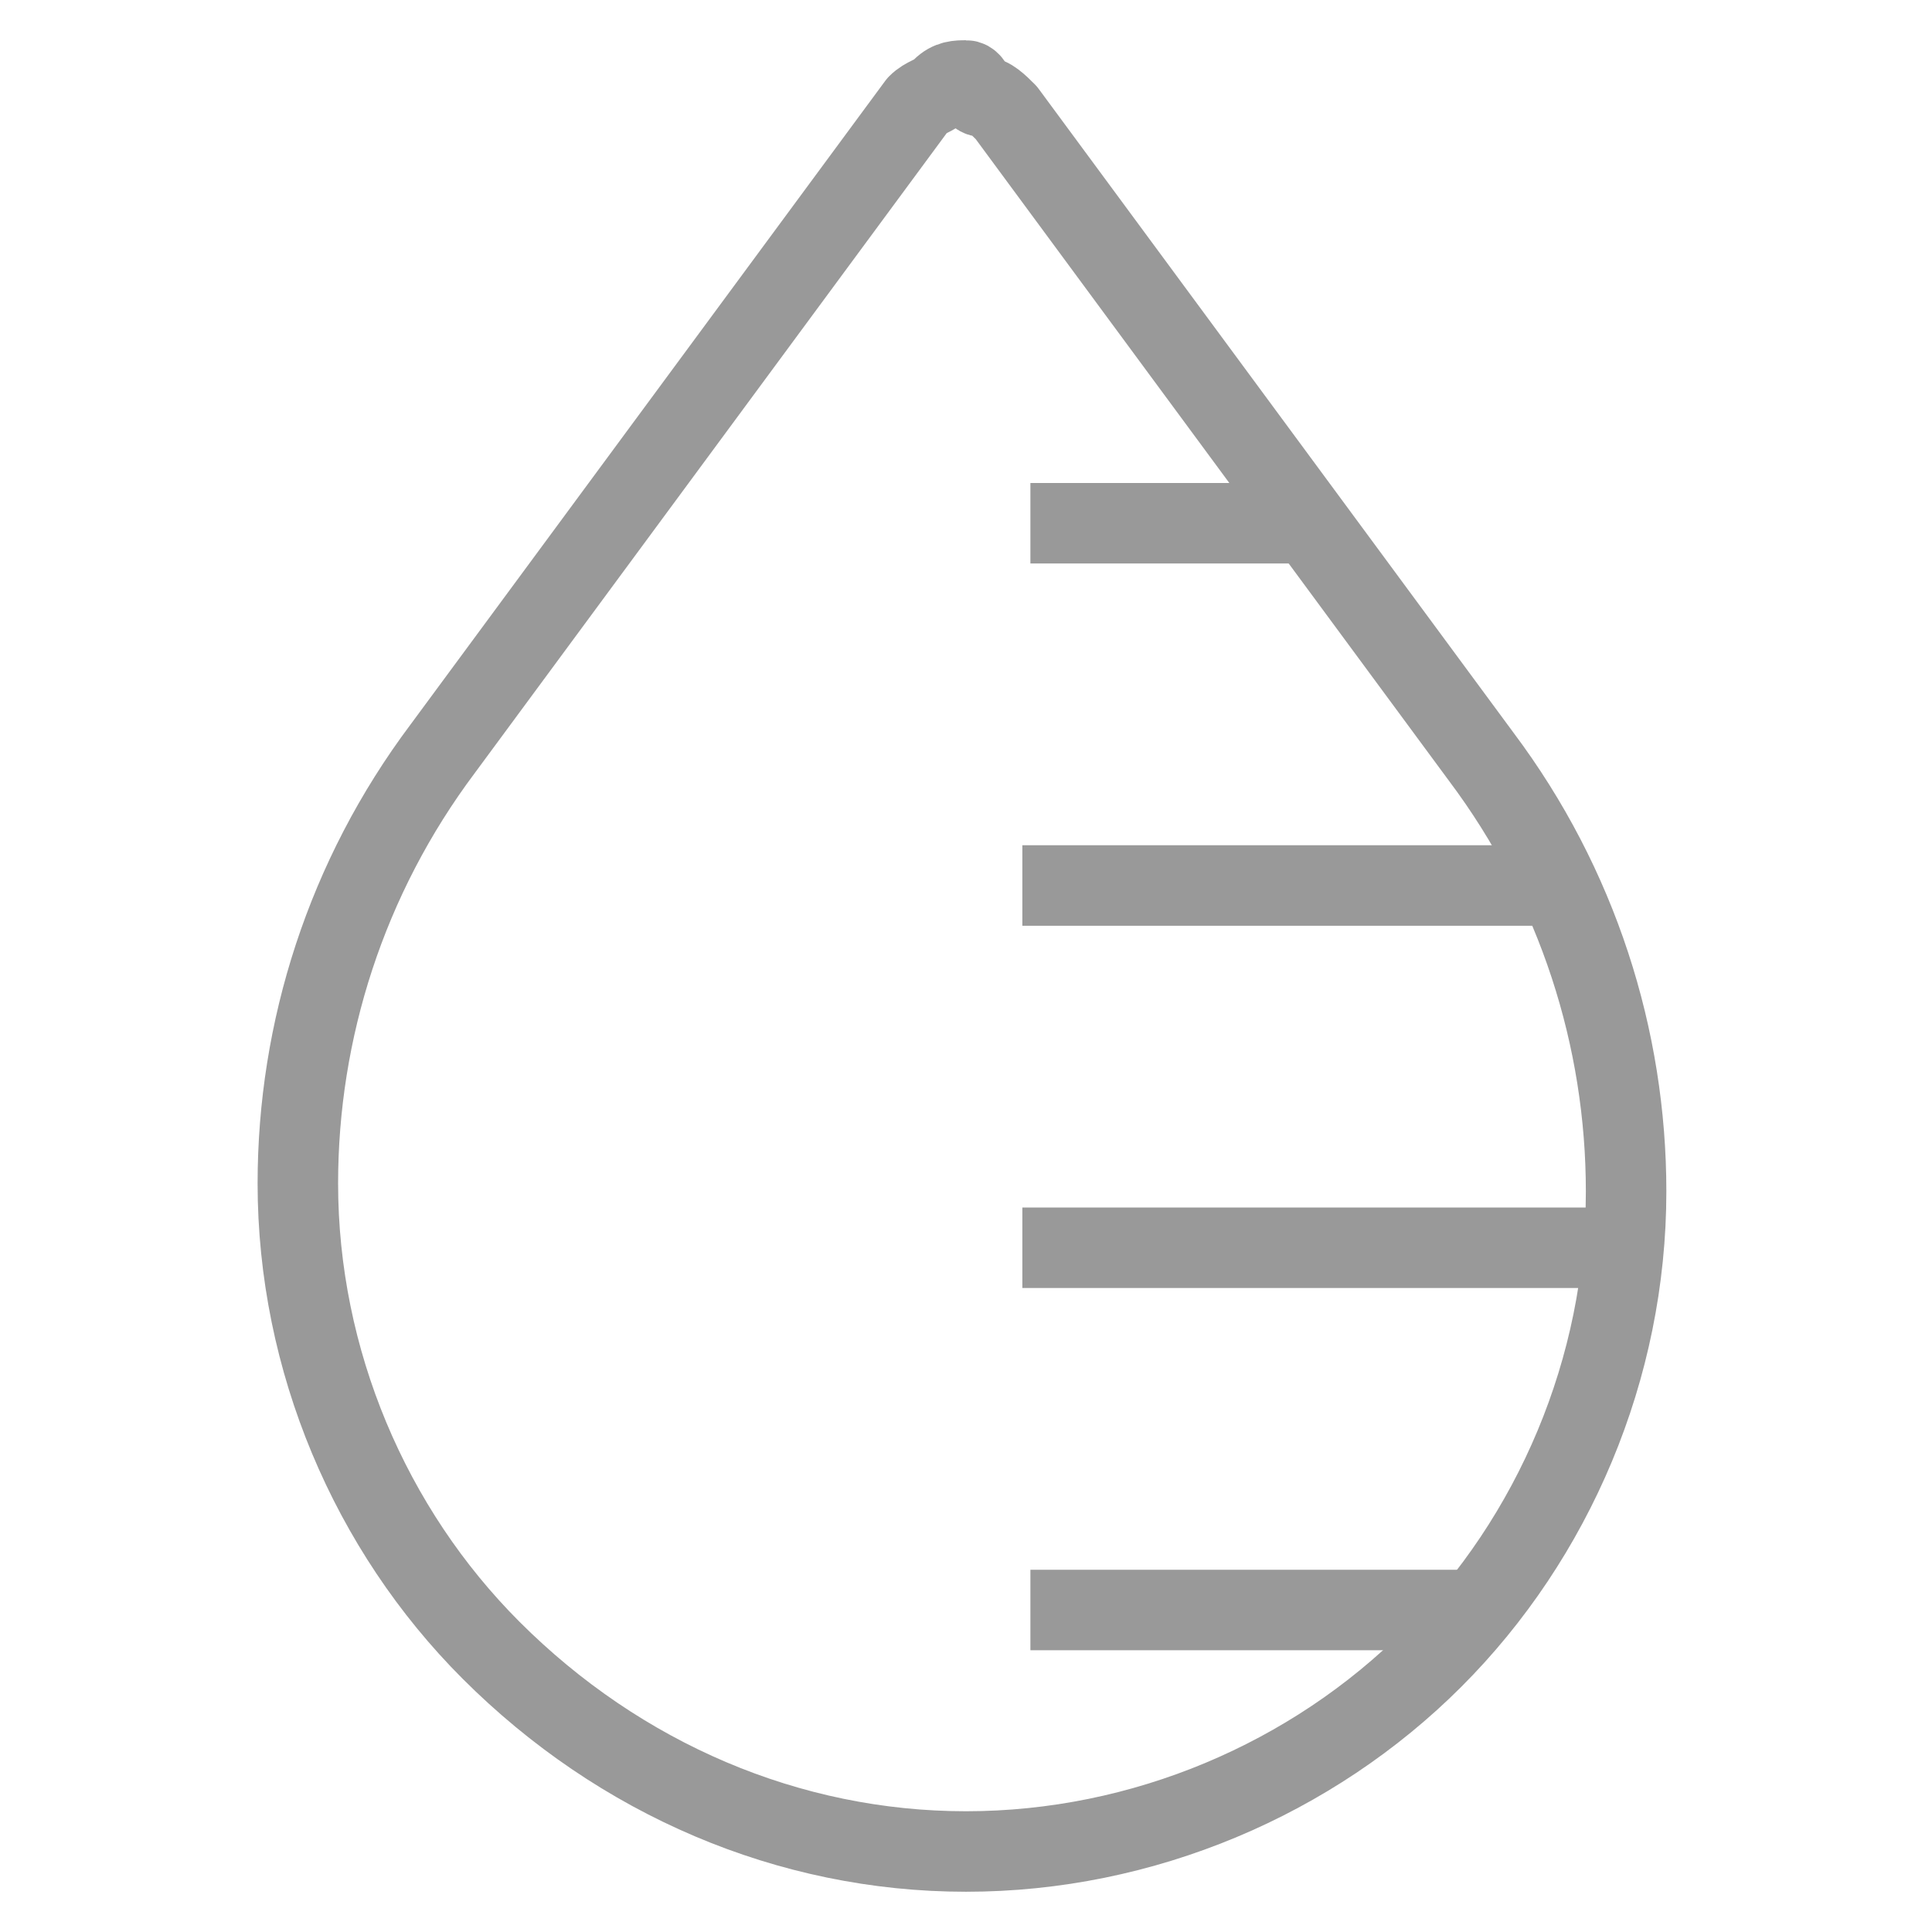 <?xml version="1.0" encoding="utf-8"?>
<!-- Generator: Adobe Illustrator 25.2.1, SVG Export Plug-In . SVG Version: 6.00 Build 0)  -->
<svg version="1.1" id="Layer_1" xmlns="http://www.w3.org/2000/svg" xmlns:xlink="http://www.w3.org/1999/xlink" x="0px" y="0px"
	 viewBox="0 0 24 24" style="enable-background:new 0 0 24 24;" xml:space="preserve">
<style type="text/css">
	.st0{fill:none;stroke:#999999;stroke-linecap:round;stroke-linejoin:round;}
	.st1{fill:none;stroke:#999999;stroke-linejoin:round;}
</style>
<path class="st0" d="M11.4,1.3l-5.9,8c-1.2,1.6-1.8,3.5-1.8,5.4l0,0c0,2.2,0.9,4.3,2.4,5.8C7.7,22.1,9.8,23,12,23l0,0
	c2.2,0,4.3-0.9,5.8-2.4s2.4-3.6,2.4-5.8l0,0c0-1.9-0.6-3.8-1.8-5.4l-5.9-8c-0.1-0.1-0.2-0.2-0.3-0.2S12.1,1,12,1s-0.2,0-0.3,0.1
	S11.5,1.2,11.4,1.3L11.4,1.3z"/>
<path class="st1" d="M18.4,20h-5.6"/>
<path class="st1" d="M20.2,15.5h-7.5"/>
<path class="st1" d="M19.4,11h-6.7"/>
<path class="st1" d="M16.4,6.5h-3.6"/>
</svg>
